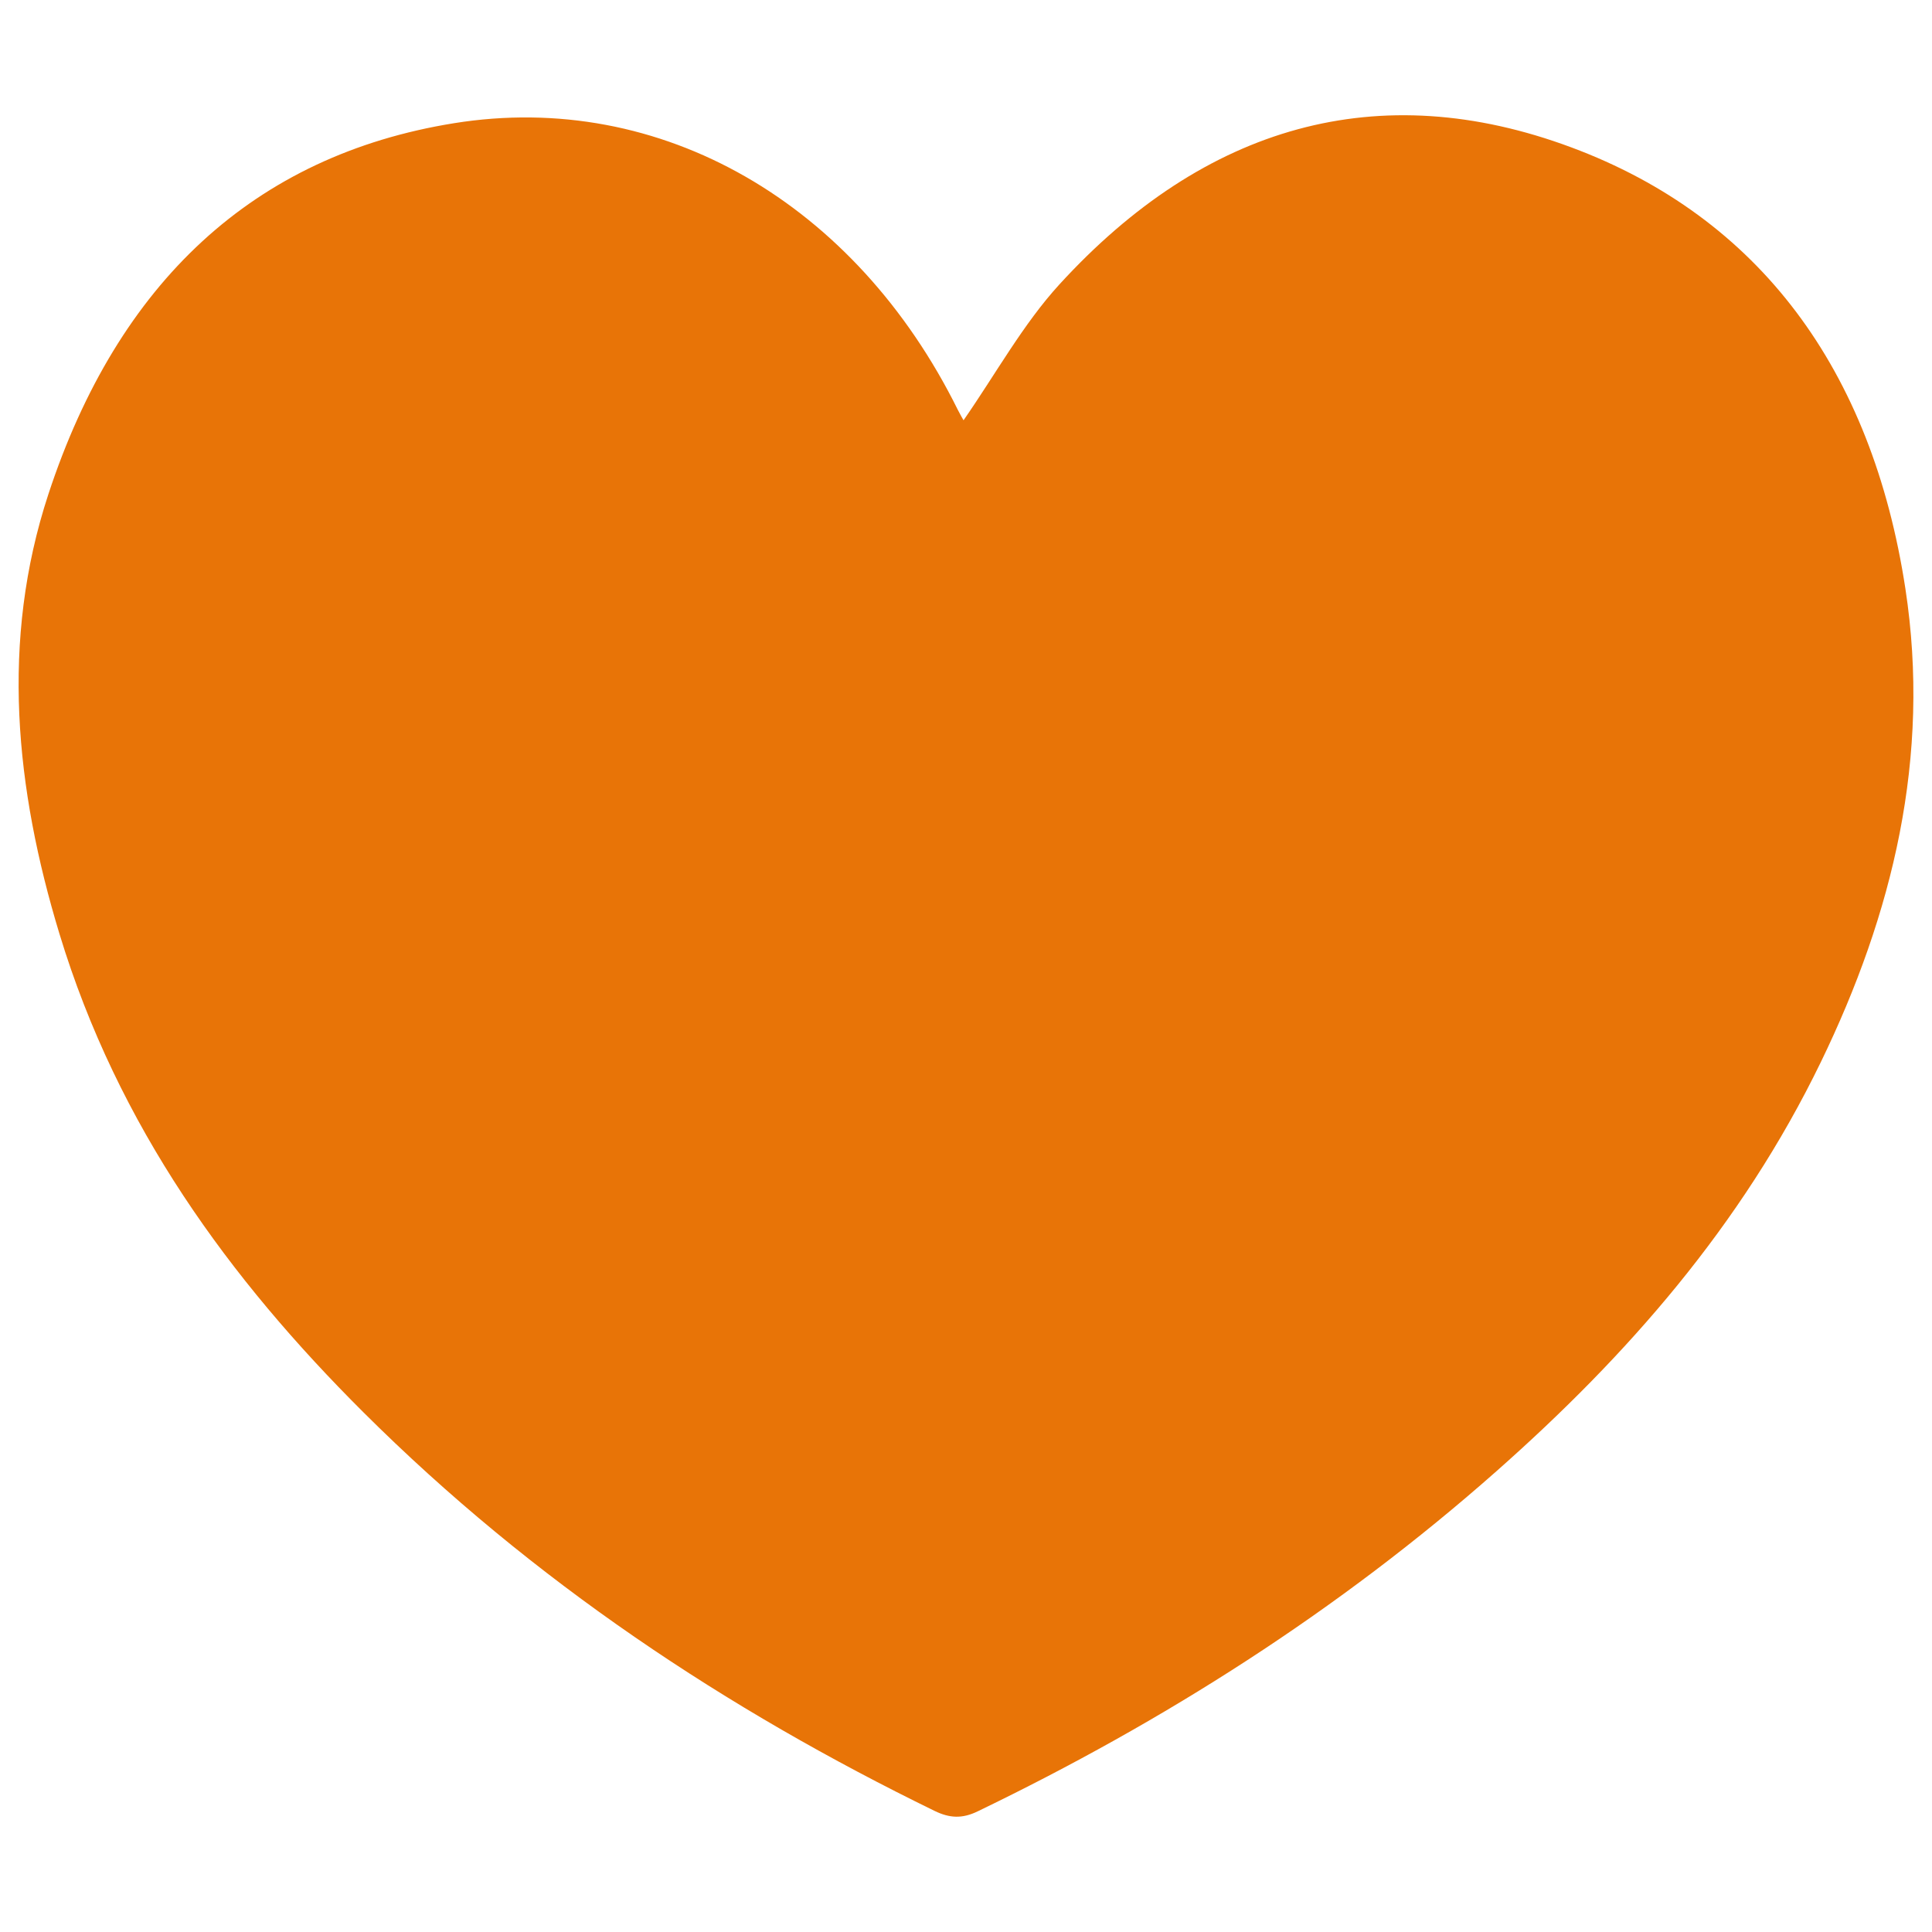 <svg viewBox="0 0 500 500" version="1.1" xmlns="http://www.w3.org/2000/svg">
  <defs>
    <style>
      .cls-1 {
        fill: #e87407;
      }
    </style>
  </defs>
  
  <g>
    <g id="Capa_1">
      <path d="M249.36,108.77c8.28-11.9,15.39-24.86,24.81-35.16,37.68-41.2,82.64-54.05,132.51-35.46,48.58,18.11,77.75,57.43,86.43,114.17,6.68,43.63-3.33,84.31-21.88,122.55-20.61,42.49-50.31,76.12-83.82,105.76-41.14,36.4-86.39,64.98-134.44,88.17-3.92,1.89-7.17,1.78-11.1-.14-53.81-26.25-103.86-59.36-147.85-103.19-34.59-34.47-63.47-73.85-78.65-123.85C4,204.15.03,165.92,12.52,127.9,30.54,73.03,65.79,40.22,117.47,31.89c53.68-8.65,103.97,20.73,130.43,74.21.6,1.2,1.29,2.35,1.47,2.68Z" class="cls-1"></path>
    </g>
  </g>
</svg>